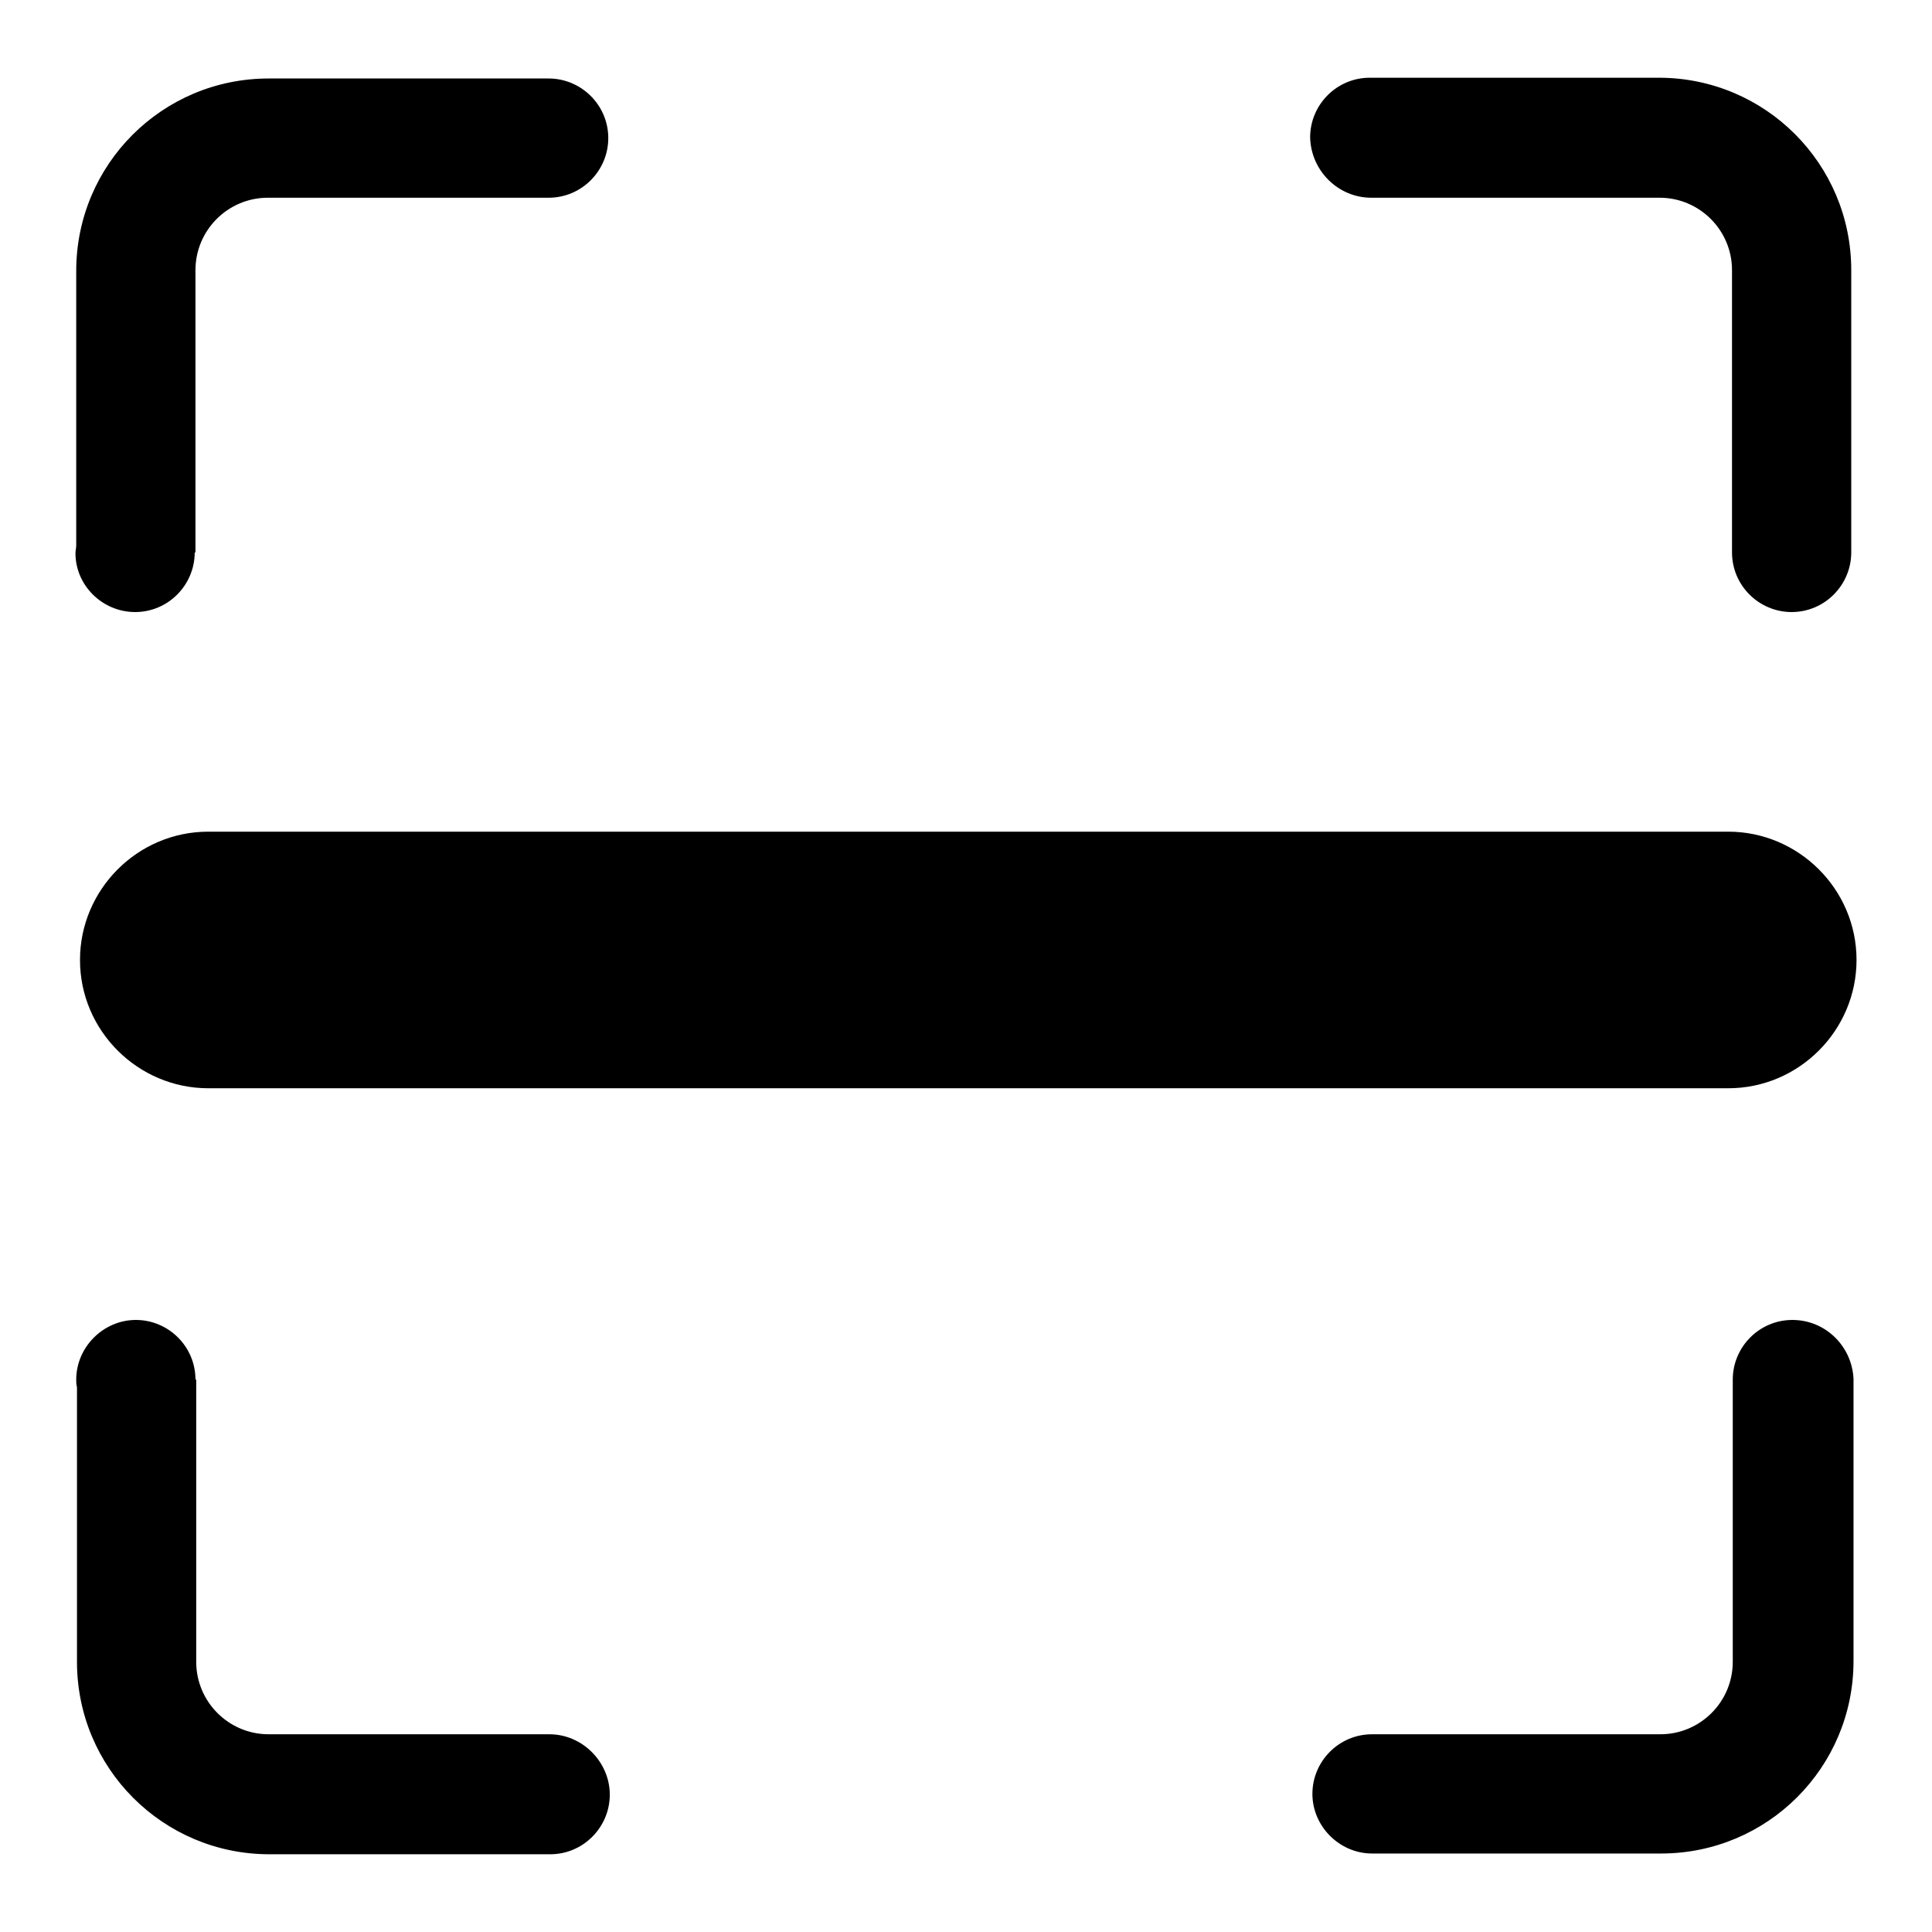 <?xml version="1.0" encoding="utf-8"?>
<!-- Svg Vector Icons : http://www.onlinewebfonts.com/icon -->
<!DOCTYPE svg PUBLIC "-//W3C//DTD SVG 1.1//EN" "http://www.w3.org/Graphics/SVG/1.1/DTD/svg11.dtd">
<svg version="1.1" xmlns="http://www.w3.org/2000/svg" xmlns:xlink="http://www.w3.org/1999/xlink" x="0px" y="0px" viewBox="0 0 256 256" enable-background="new 0 0 256 256" xml:space="preserve">
<g> <path fill="#000000" d="M181.7,26.2L181.7,26.2l38.2,0c5.3,0,9.6,4.3,9.6,9.6v37.4c0,4.4,3.6,7.9,7.9,7.9c4.4,0,7.9-3.6,7.9-7.9 V35.8c0-14.1-11.4-25.5-25.5-25.5h-37.7c-0.2,0-0.4,0-0.6,0c-4.4,0-7.9,3.6-7.9,7.9C173.7,22.6,177.3,26.2,181.7,26.2z M17.9,81.1 c4.4,0,7.9-3.6,7.9-7.9v0h0.1V35.8c0-5.3,4.3-9.6,9.6-9.6h37.2v0c4.4,0,7.9-3.6,7.9-7.9c0-4.4-3.6-7.9-7.9-7.9c-0.2,0-0.4,0-0.6,0 H35.6c-14.1,0-25.5,11.4-25.5,25.5v36.4c0,0.3-0.1,0.7-0.1,1C10,77.6,13.6,81.1,17.9,81.1z M237.5,174.9c-4.4,0-7.9,3.6-7.9,7.9 v37.4c0,5.3-4.3,9.6-9.6,9.6h-38.2v0c-4.4,0-7.9,3.6-7.9,7.9s3.6,7.9,7.9,7.9c0.2,0,0.4,0,0.6,0h37.7c14.1,0,25.5-11.4,25.5-25.5 v-37.4v0C245.4,178.4,241.9,174.9,237.5,174.9z M72.8,229.8L72.8,229.8l-37.2,0c-5.3,0-9.6-4.3-9.6-9.6v-37.4h-0.1v0 c0-4.4-3.6-7.9-7.9-7.9s-7.9,3.6-7.9,7.9c0,0.3,0,0.7,0.1,1v36.4c0,14.1,11.4,25.5,25.5,25.5h36.6c0.2,0,0.4,0,0.6,0 c4.4,0,7.9-3.6,7.9-7.9S77.2,229.8,72.8,229.8z M27.6,110.2c-9.4,0-17,7.7-17,17c0,9.4,7.7,17,17,17H229c9.4,0,17-7.7,17-17 c0-9.4-7.7-17-17-17H27.6z"/></g>
</svg>